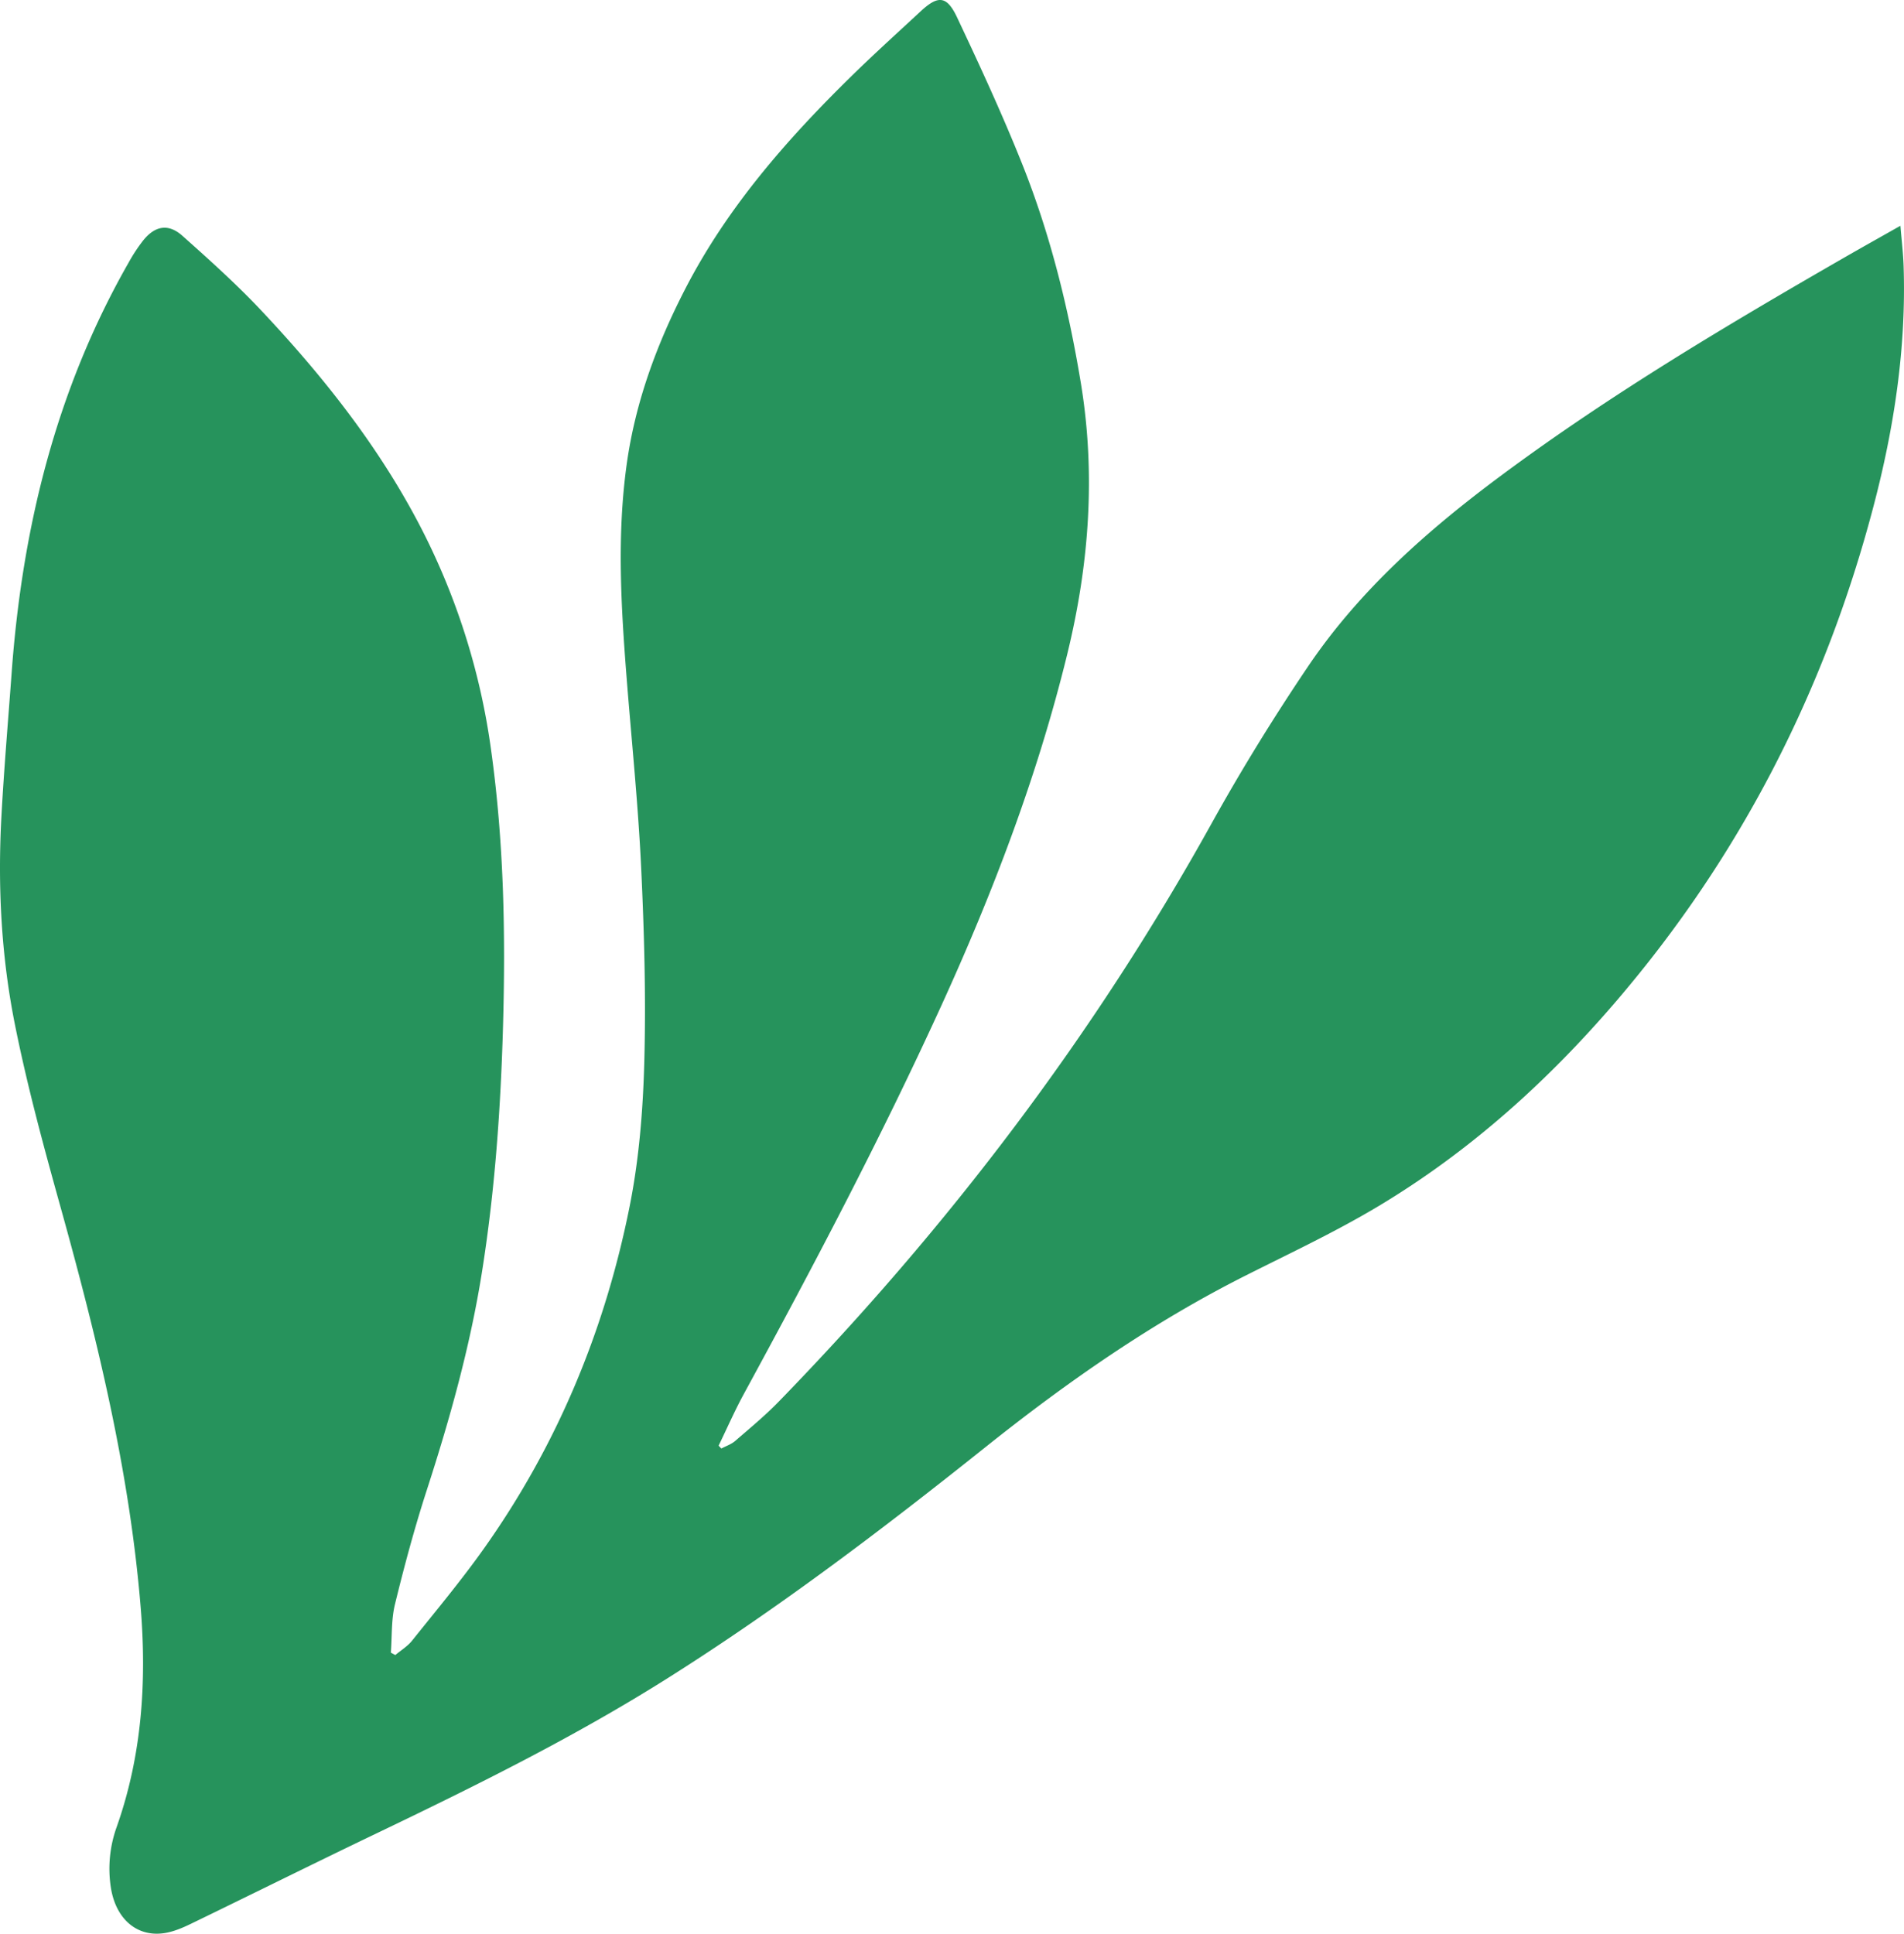 <svg xmlns="http://www.w3.org/2000/svg" width="1116.963" height="1134.21" viewBox="0 0 1116.963 1134.21">
  <path id="Path_377" data-name="Path 377" d="M-18.553-77.661c3.3-2.784,7.168-5.12,9.816-8.429,14.046-17.543,28.475-34.841,41.509-53.122C76.157-200.063,104.309-267.8,118.9-340.791c5.561-27.81,7.855-56.567,8.612-84.972,1.01-37.9-.052-75.923-1.852-113.816-1.753-36.9-5.548-73.707-8.462-110.555-3.334-42.17-5.873-84.389.065-126.5,5.09-36.1,17.551-69.889,34.209-102.228,24.514-47.588,59.185-87.243,97.024-124.392,13.4-13.157,27.355-25.755,41.123-38.535,10.231-9.5,15.34-9.239,21.37,3.546,13.306,28.207,26.413,56.569,38,85.507,16.6,41.432,27.276,84.625,34.567,128.658,8.922,53.88,4.906,107.024-8.045,159.837-17.5,71.369-43.584,139.661-74.043,206.312-35.326,77.3-74.915,152.466-115.542,227.091-5.38,9.88-9.9,20.226-14.824,30.356l1.609,1.687c2.727-1.457,5.833-2.478,8.116-4.45,8.726-7.541,17.655-14.934,25.677-23.19,99.2-102.086,184.662-214.414,253.835-339.063,17.426-31.4,36.357-62.092,56.444-91.862,30.332-44.958,70.571-80.378,113.876-112.5,63.7-47.256,131.7-87.71,200.318-127.207,10.78-6.206,21.641-12.268,33.422-18.938.694,8.518,1.614,16.015,1.867,23.535,1.608,47.846-5.5,94.687-17.6,140.769C820.318-643.626,770.644-546.46,697.9-461.447c-40.32,47.12-86.089,88.309-139.367,120.284-25.219,15.136-52.013,27.693-78.331,40.946C425.455-272.644,375.55-237.849,327.764-199.7,267.844-151.87,206.83-105.551,141.9-64.529,86.951-29.811,28.908-1.1-29.566,26.931c-36.429,17.461-72.6,35.464-108.956,53.074-4.7,2.278-9.7,4.421-14.8,5.313-16.644,2.914-29.373-8.151-32.169-26.985a72.392,72.392,0,0,1,3.5-35.2c14.79-41.892,17.649-85,14.041-128.914-6.589-80.192-25.6-157.829-47.11-235.04-9.837-35.307-19.461-70.783-26.653-106.689-8.043-40.153-10.139-81.105-7.913-122.08,1.526-28.1,3.942-56.143,5.993-84.209,6.21-84.964,26.04-166.053,68.64-240.63a95.979,95.979,0,0,1,8.706-13.183c6.931-8.488,14.7-9.766,22.873-2.476,15.755,14.046,31.533,28.2,45.992,43.541,35.5,37.676,67.639,78.006,92,124.006A402.871,402.871,0,0,1,37.647-608.379c7.448,53.494,8.5,107.222,7.006,161.04-1.354,48.857-4.776,97.6-12.518,145.922C25.2-258.146,13.421-216.118-.07-174.472c-7.141,22.042-13.179,44.481-18.681,66.994-2.229,9.119-1.7,18.91-2.43,28.4l2.628,1.421" transform="translate(250.463 1048.429)" fill="#26935c"/>
</svg>
